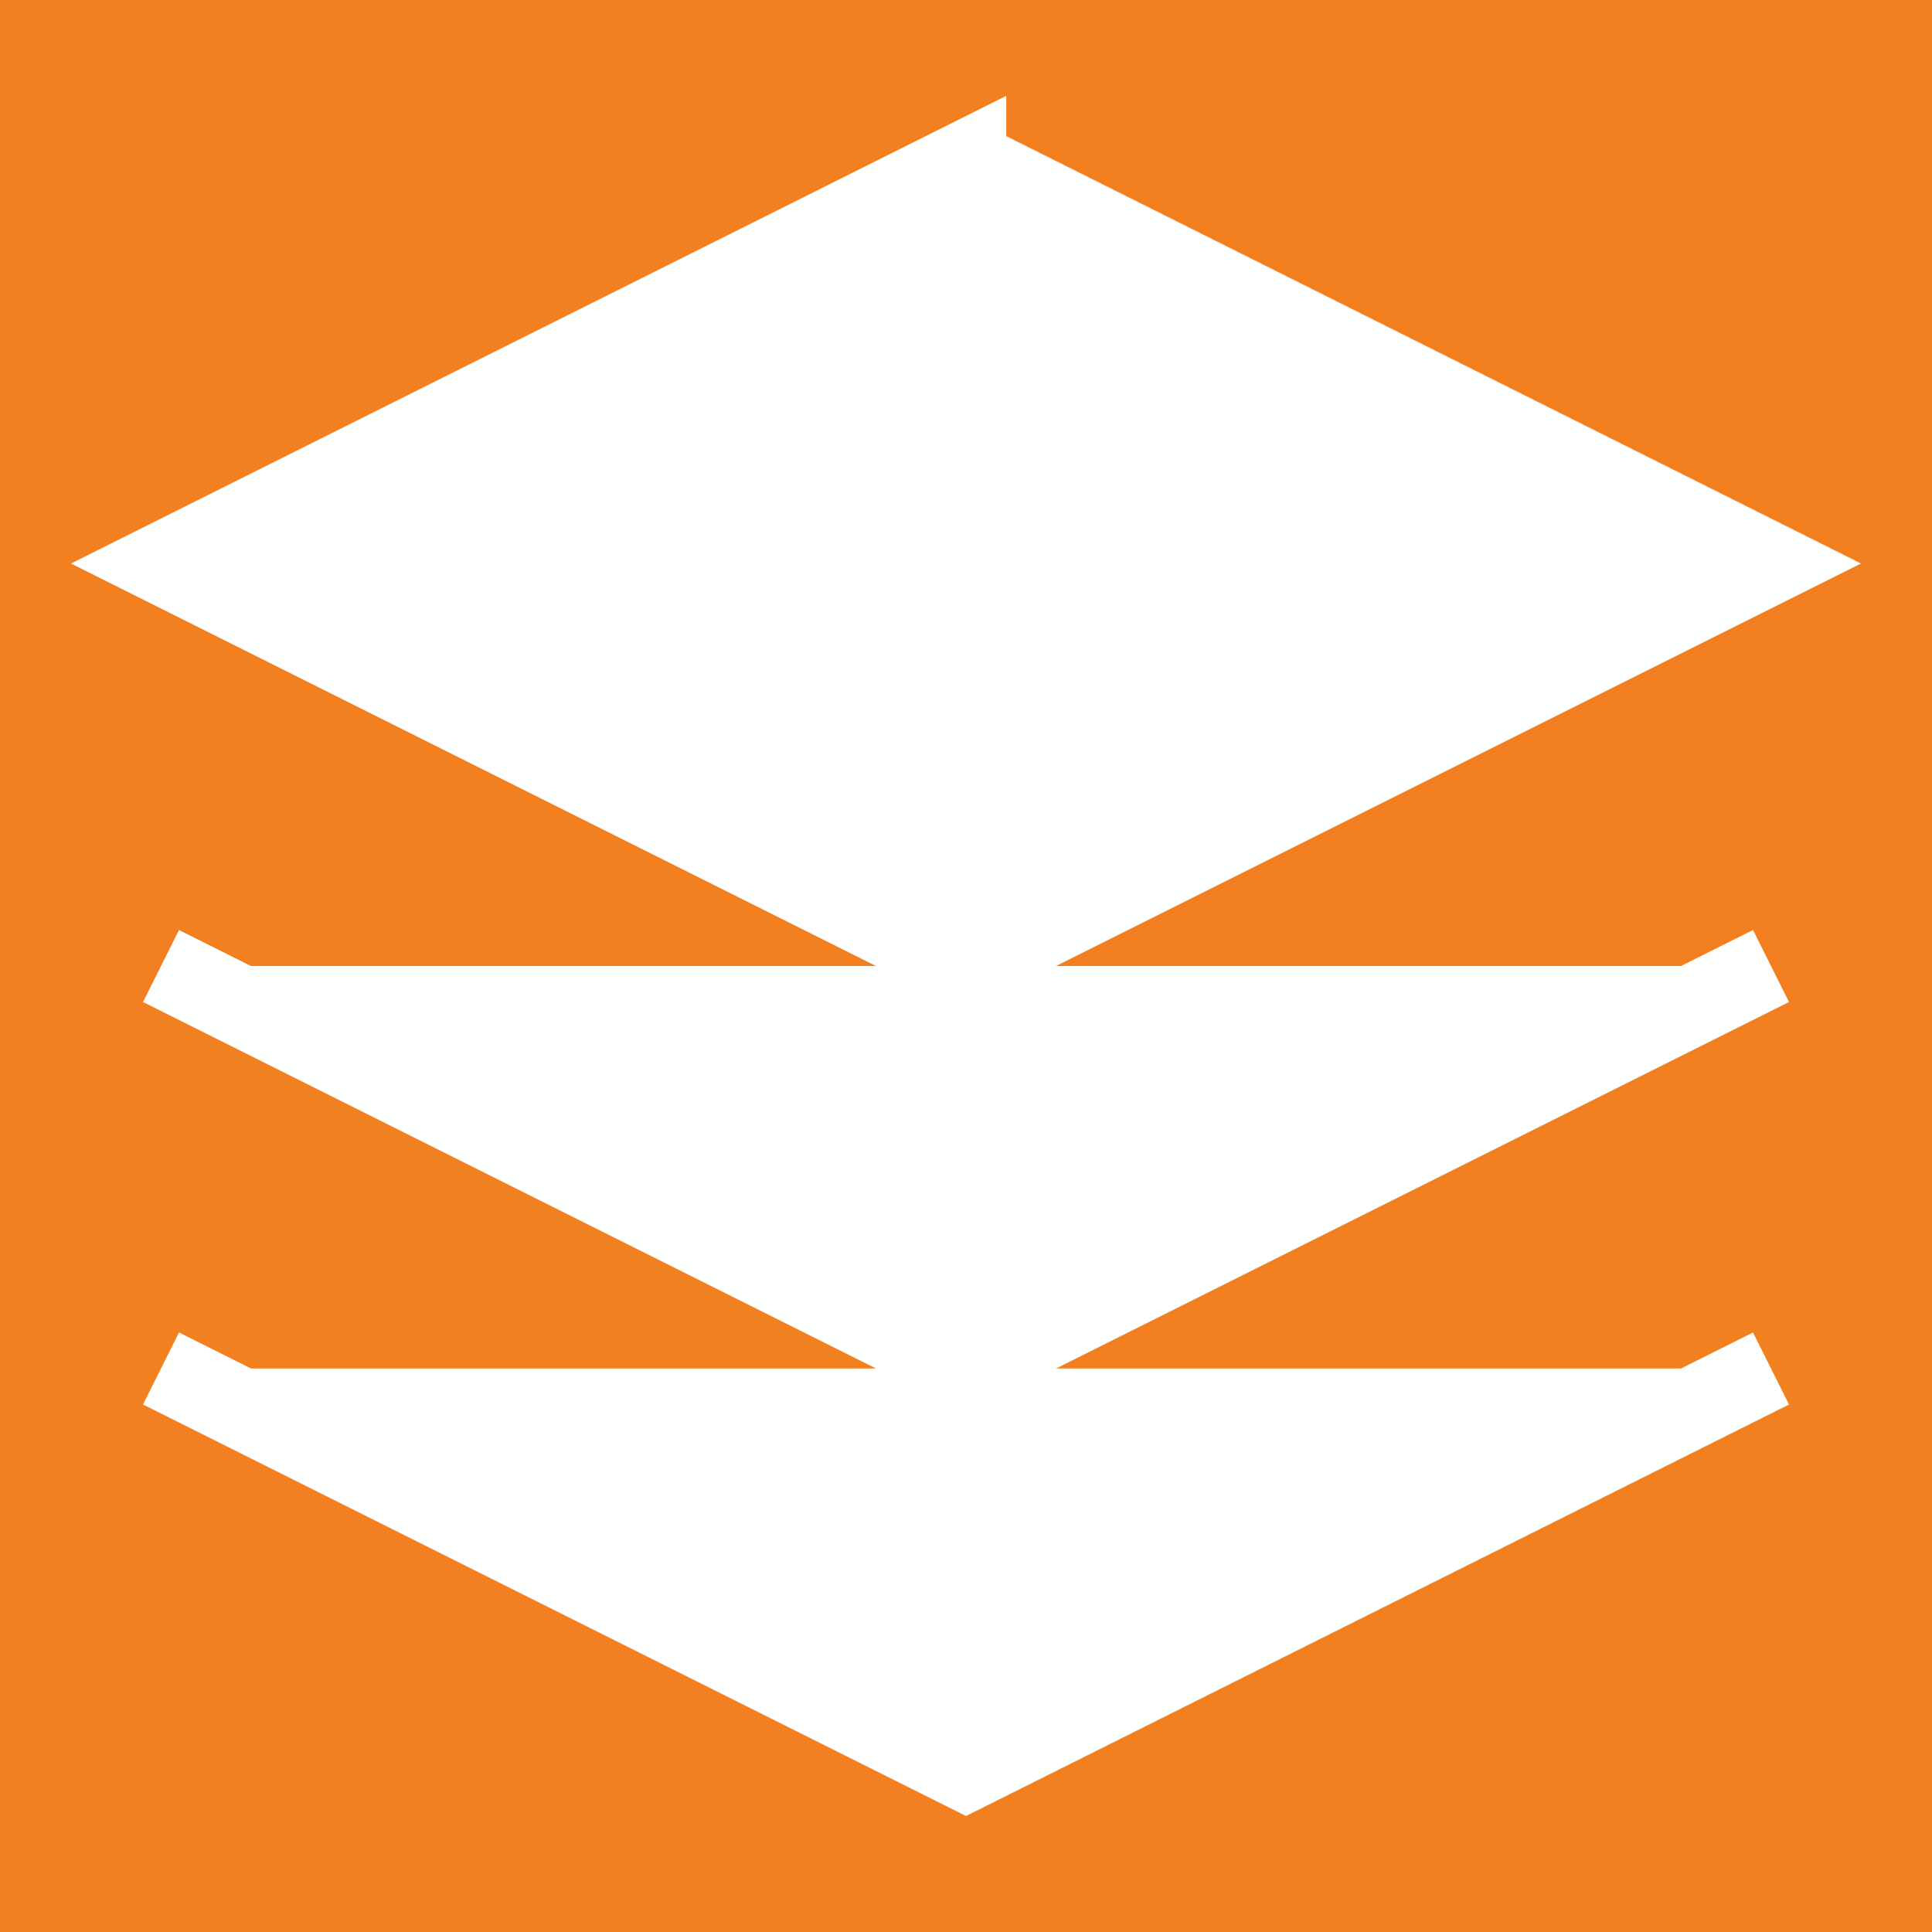 <svg viewBox="0 0 24 24" xmlns="http://www.w3.org/2000/svg">
  <rect width="24" height="24" fill="#f38020"/>
  <path d="M12 2L2 7l10 5 10-5-10-5zM2 17l10 5 10-5M2 12l10 5 10-5" fill="white" stroke="white" stroke-width="1"/>
</svg>
